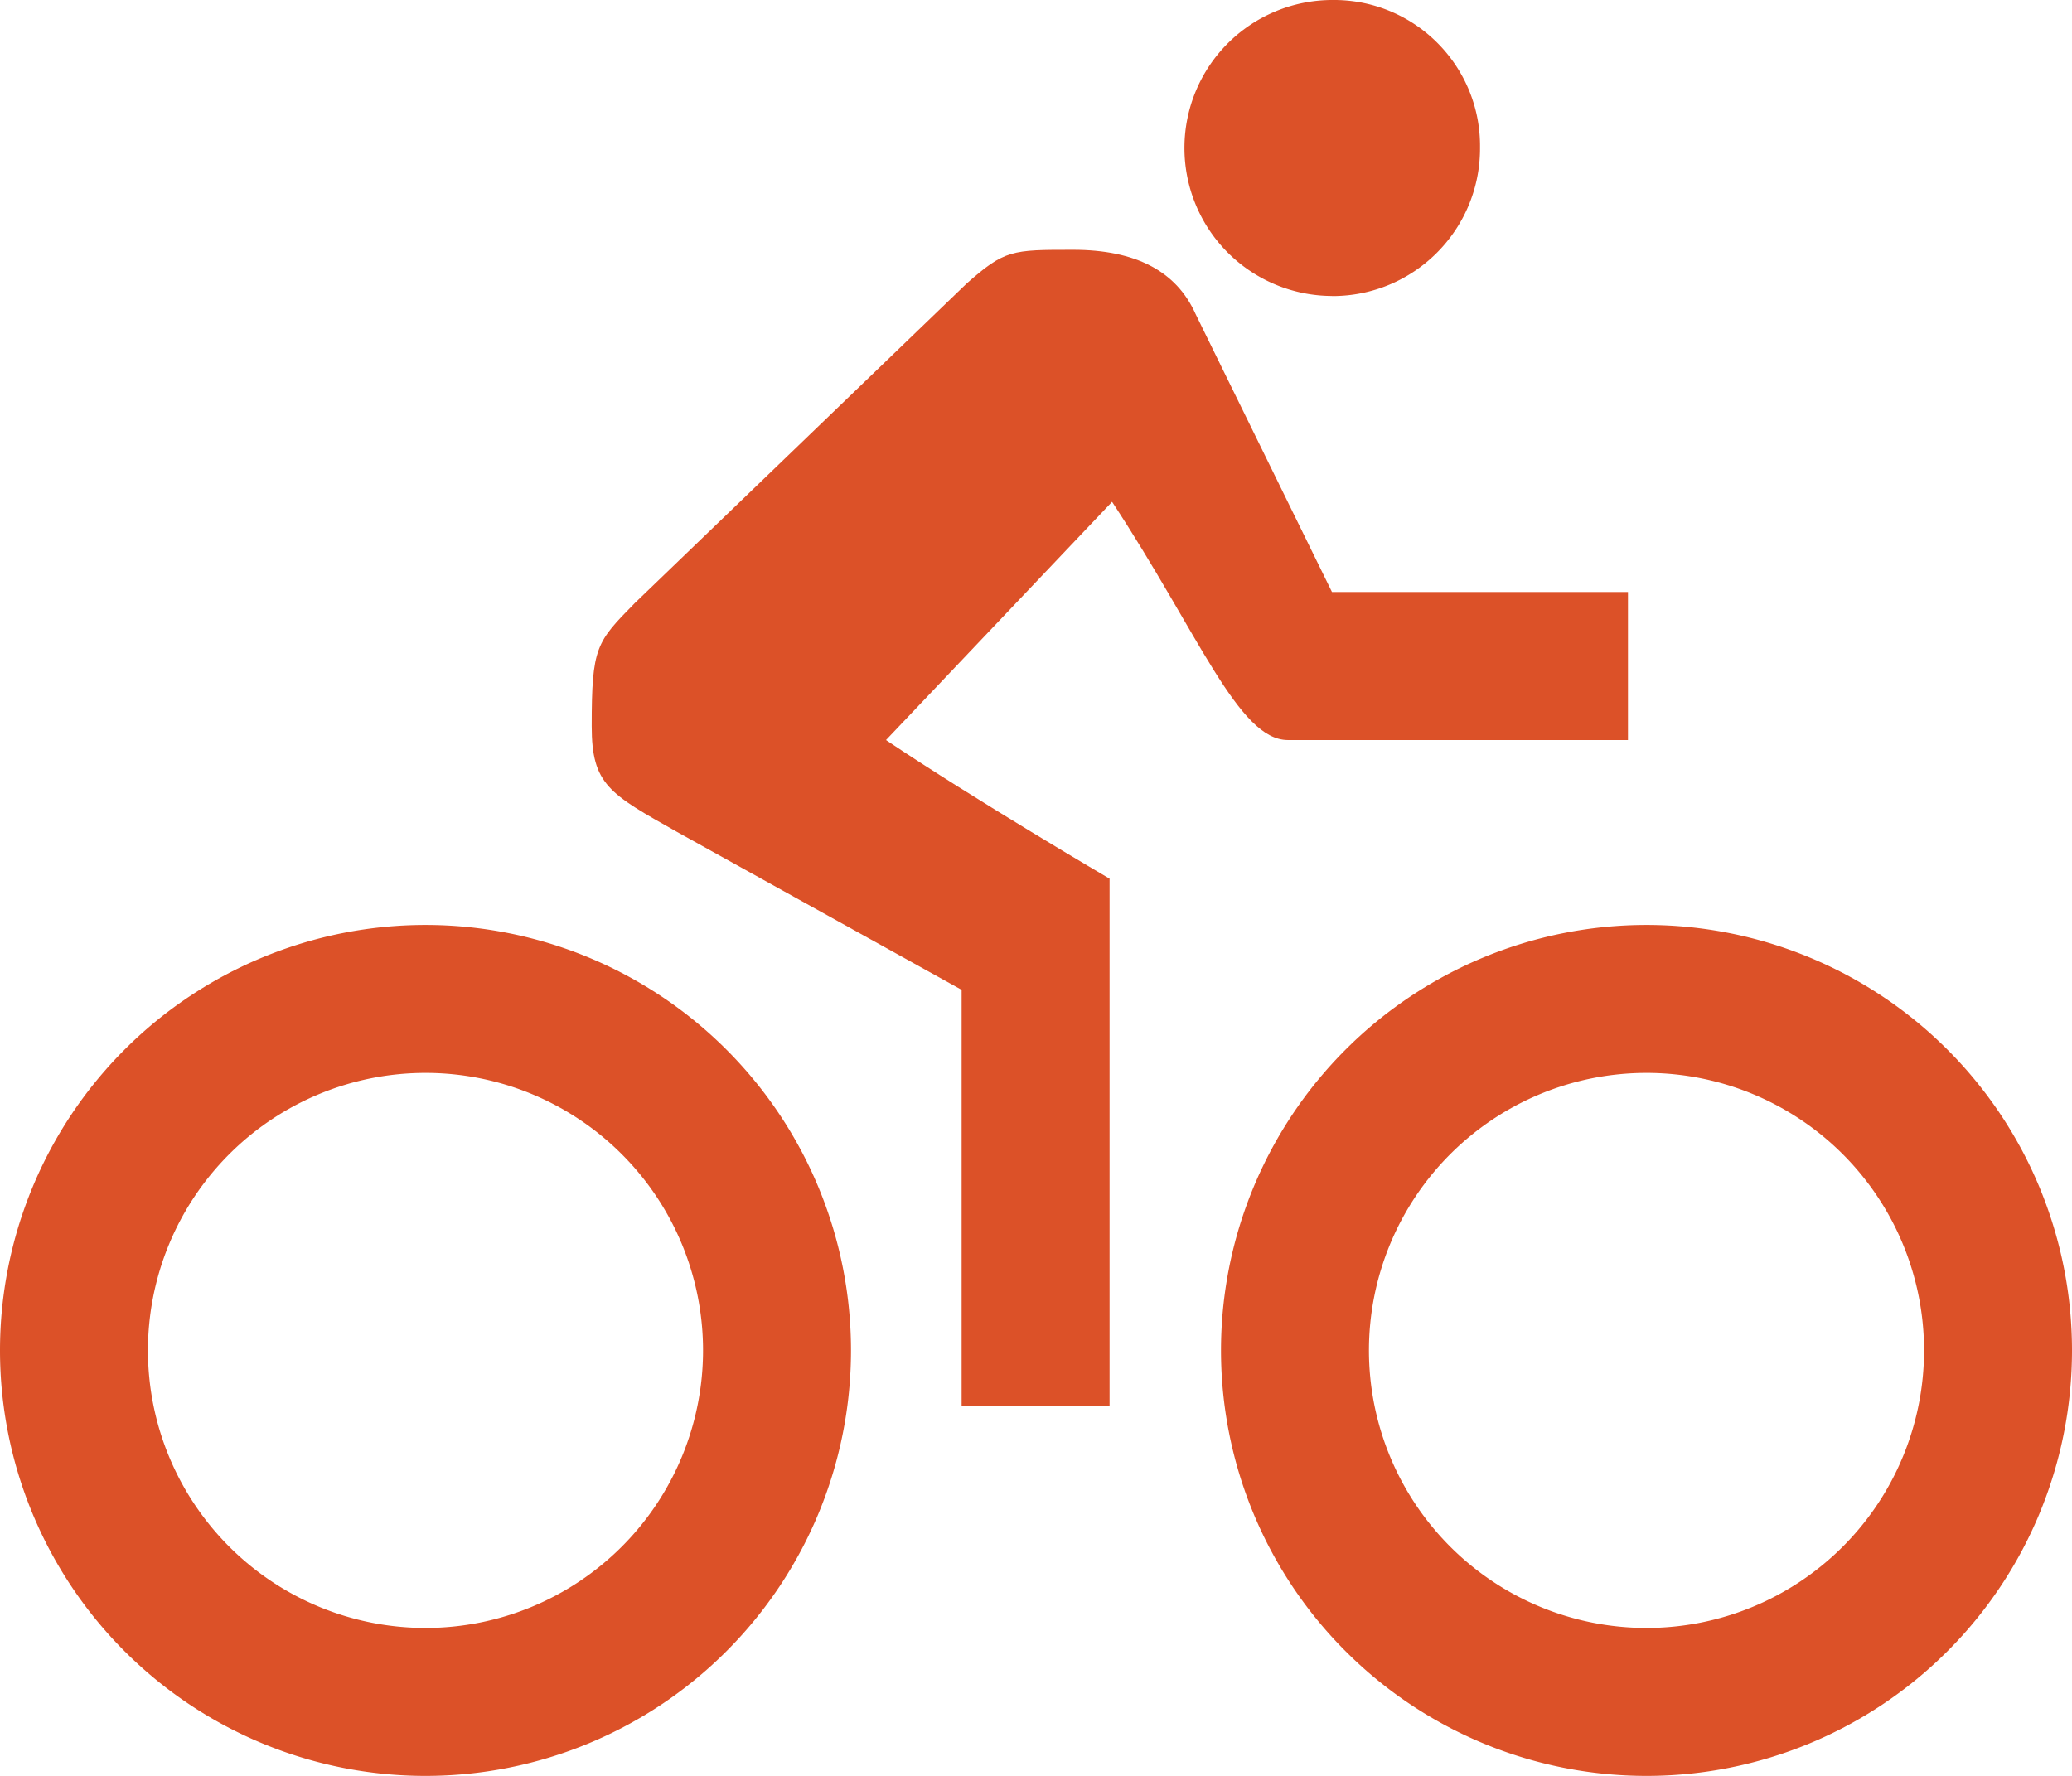 <svg xmlns="http://www.w3.org/2000/svg" id="Layer_2" width="23.15" height="19.843" data-name="Layer 2" viewBox="0 0 23.15 19.843"><defs><clipPath id="clippath"><path d="M0 0h23.15v19.843H0z" class="cls-1"/></clipPath><style>.cls-1{fill:none}.cls-2{clip-path:url(#clippath)}.cls-3{fill:#dc5128}</style></defs><g id="Layer_1-2" class="cls-2" data-name="Layer 1"><path d="m14.882 6.615-1.524-3.106q-.32-.718-1.369-.718c-.685 0-.763 0-1.189.377L7.092 6.739c-.429.437-.481.488-.481 1.374 0 .655.196.755.956 1.184l3.177 1.763v4.651h1.653V9.818s-1.498-.878-2.498-1.549l2.526-2.662c.967 1.47 1.411 2.662 1.964 2.662h3.8V6.615h-3.307Z" class="cls-3"/><path d="M18.396 11.988a3.101 3.101 0 1 0 0 6.202 3.101 3.101 0 0 0 0-6.202m0 7.855a4.754 4.754 0 1 1 0-9.508 4.754 4.754 0 0 1 0 9.508M4.754 11.988a3.101 3.101 0 1 0 0 6.202 3.101 3.101 0 0 0 0-6.202m0 7.855a4.754 4.754 0 1 1 0-9.508 4.754 4.754 0 0 1 0 9.508M14.882 3.308c.91.003 1.65-.732 1.654-1.642v-.017c.01-.9-.712-1.638-1.612-1.649h-.032a1.652 1.652 0 1 0-.01 3.307" class="cls-3"/></g></svg>
